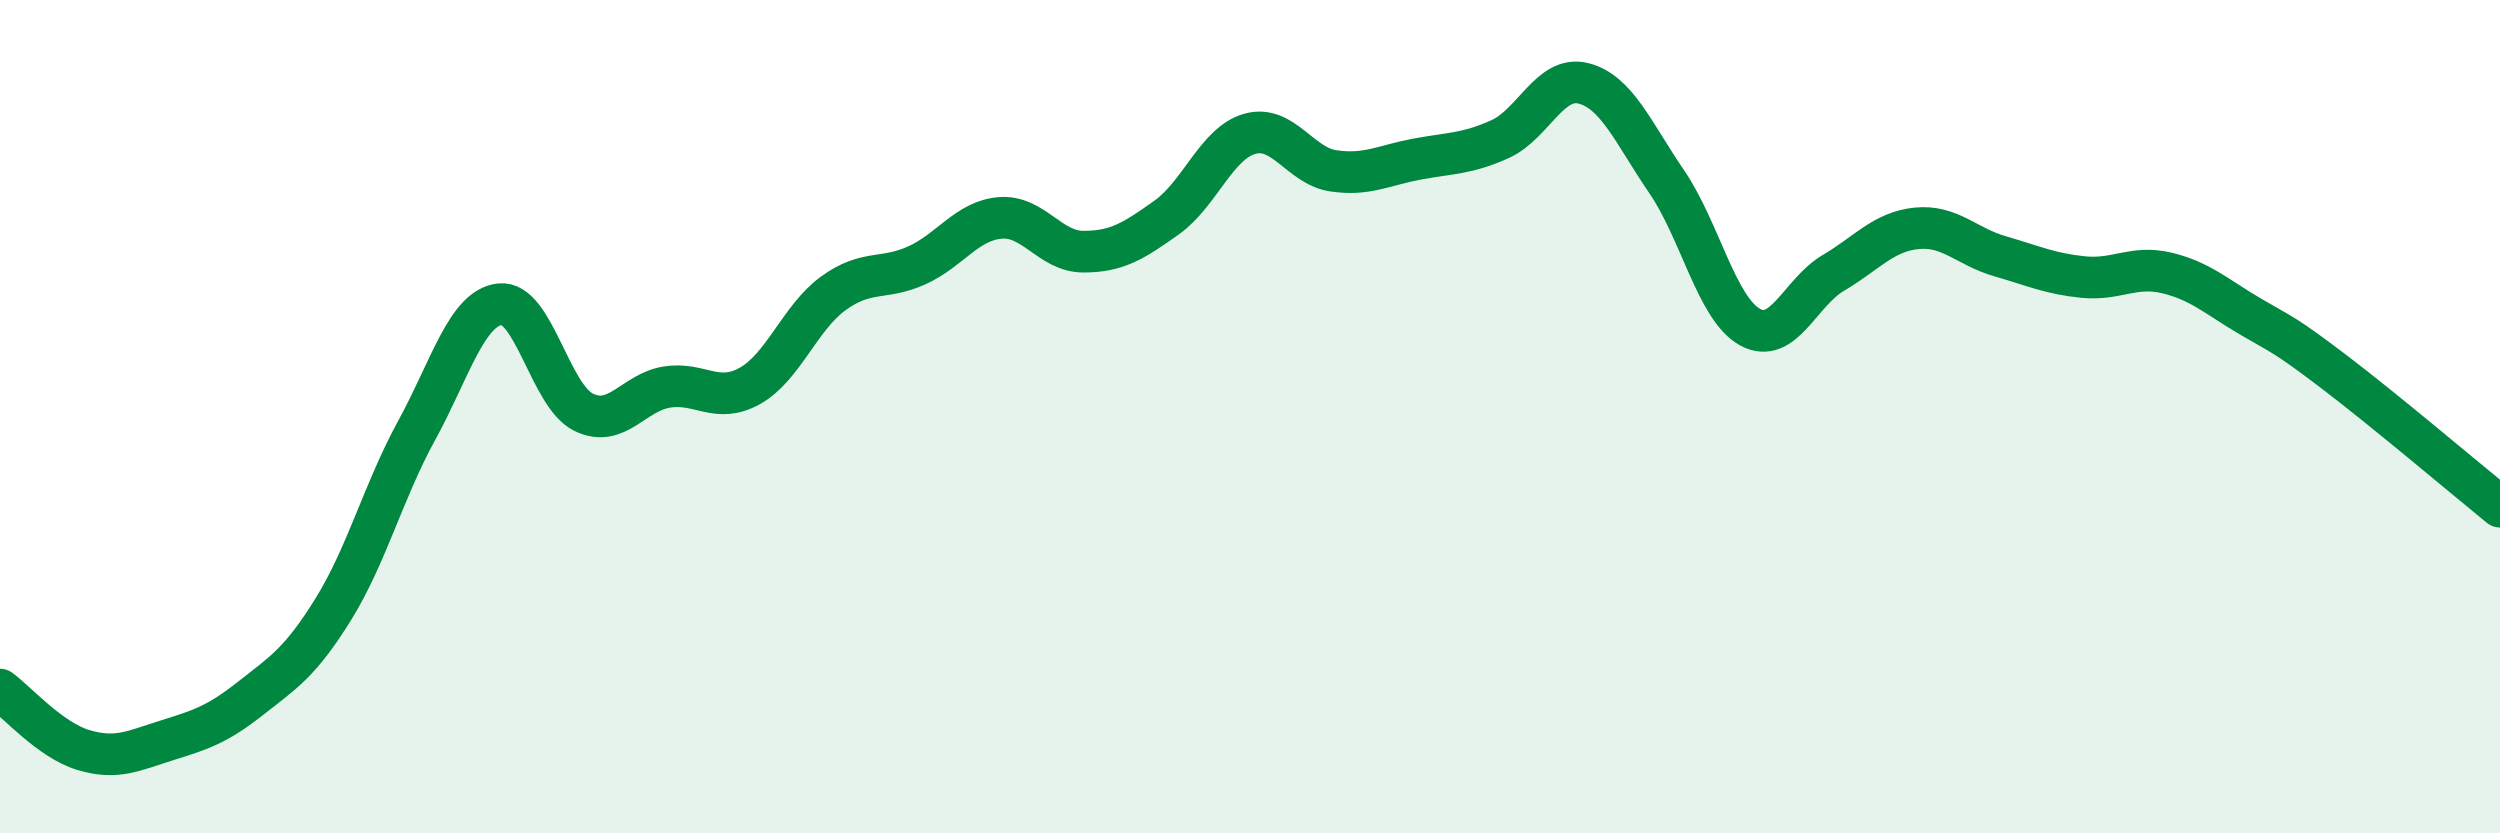 
    <svg width="60" height="20" viewBox="0 0 60 20" xmlns="http://www.w3.org/2000/svg">
      <path
        d="M 0,16.55 C 0.4,16.84 1.2,17.76 2,18 C 2.8,18.24 3.2,18.02 4,17.77 C 4.8,17.52 5.2,17.4 6,16.77 C 6.8,16.14 7.2,15.91 8,14.62 C 8.8,13.33 9.2,11.79 10,10.33 C 10.8,8.87 11.2,7.39 12,7.3 C 12.8,7.21 13.2,9.49 14,9.89 C 14.8,10.29 15.2,9.42 16,9.29 C 16.8,9.16 17.2,9.71 18,9.26 C 18.8,8.81 19.2,7.62 20,7.04 C 20.8,6.46 21.2,6.73 22,6.37 C 22.8,6.01 23.2,5.3 24,5.23 C 24.8,5.16 25.2,6.04 26,6.04 C 26.8,6.04 27.2,5.79 28,5.22 C 28.8,4.65 29.2,3.43 30,3.21 C 30.8,2.99 31.2,3.98 32,4.1 C 32.8,4.22 33.2,3.97 34,3.82 C 34.8,3.67 35.2,3.7 36,3.34 C 36.8,2.98 37.2,1.8 38,2 C 38.8,2.2 39.2,3.19 40,4.36 C 40.8,5.53 41.2,7.41 42,7.85 C 42.8,8.29 43.2,7.02 44,6.55 C 44.8,6.08 45.2,5.56 46,5.48 C 46.8,5.4 47.2,5.92 48,6.15 C 48.8,6.38 49.2,6.57 50,6.65 C 50.8,6.73 51.2,6.36 52,6.55 C 52.8,6.74 53.2,7.12 54,7.59 C 54.8,8.06 54.8,8 56,8.91 C 57.2,9.82 59.2,11.51 60,12.16L60 20L0 20Z"
        fill="#008740"
        opacity="0.1"
        stroke-linecap="round"
        stroke-linejoin="round"
      />
      <path
        d="M 0,16.55 C 0.4,16.84 1.2,17.76 2,18 C 2.8,18.24 3.2,18.02 4,17.77 C 4.8,17.52 5.2,17.4 6,16.77 C 6.8,16.14 7.2,15.91 8,14.62 C 8.8,13.33 9.2,11.79 10,10.33 C 10.8,8.87 11.2,7.39 12,7.3 C 12.8,7.21 13.2,9.49 14,9.89 C 14.8,10.29 15.2,9.42 16,9.29 C 16.8,9.16 17.2,9.71 18,9.26 C 18.8,8.81 19.2,7.62 20,7.04 C 20.8,6.46 21.2,6.73 22,6.37 C 22.8,6.01 23.2,5.3 24,5.23 C 24.8,5.16 25.2,6.04 26,6.04 C 26.8,6.04 27.2,5.79 28,5.22 C 28.8,4.65 29.2,3.43 30,3.21 C 30.8,2.99 31.2,3.98 32,4.1 C 32.8,4.22 33.2,3.97 34,3.82 C 34.8,3.67 35.2,3.7 36,3.34 C 36.8,2.98 37.2,1.8 38,2 C 38.8,2.2 39.2,3.19 40,4.36 C 40.8,5.53 41.2,7.41 42,7.85 C 42.8,8.29 43.2,7.02 44,6.55 C 44.8,6.08 45.2,5.56 46,5.48 C 46.8,5.4 47.2,5.92 48,6.15 C 48.8,6.38 49.2,6.57 50,6.65 C 50.8,6.73 51.2,6.36 52,6.55 C 52.8,6.74 53.2,7.12 54,7.59 C 54.8,8.06 54.8,8 56,8.91 C 57.2,9.82 59.2,11.51 60,12.16"
        stroke="#008740"
        stroke-width="1"
        fill="none"
        stroke-linecap="round"
        stroke-linejoin="round"
      />
    </svg>
  